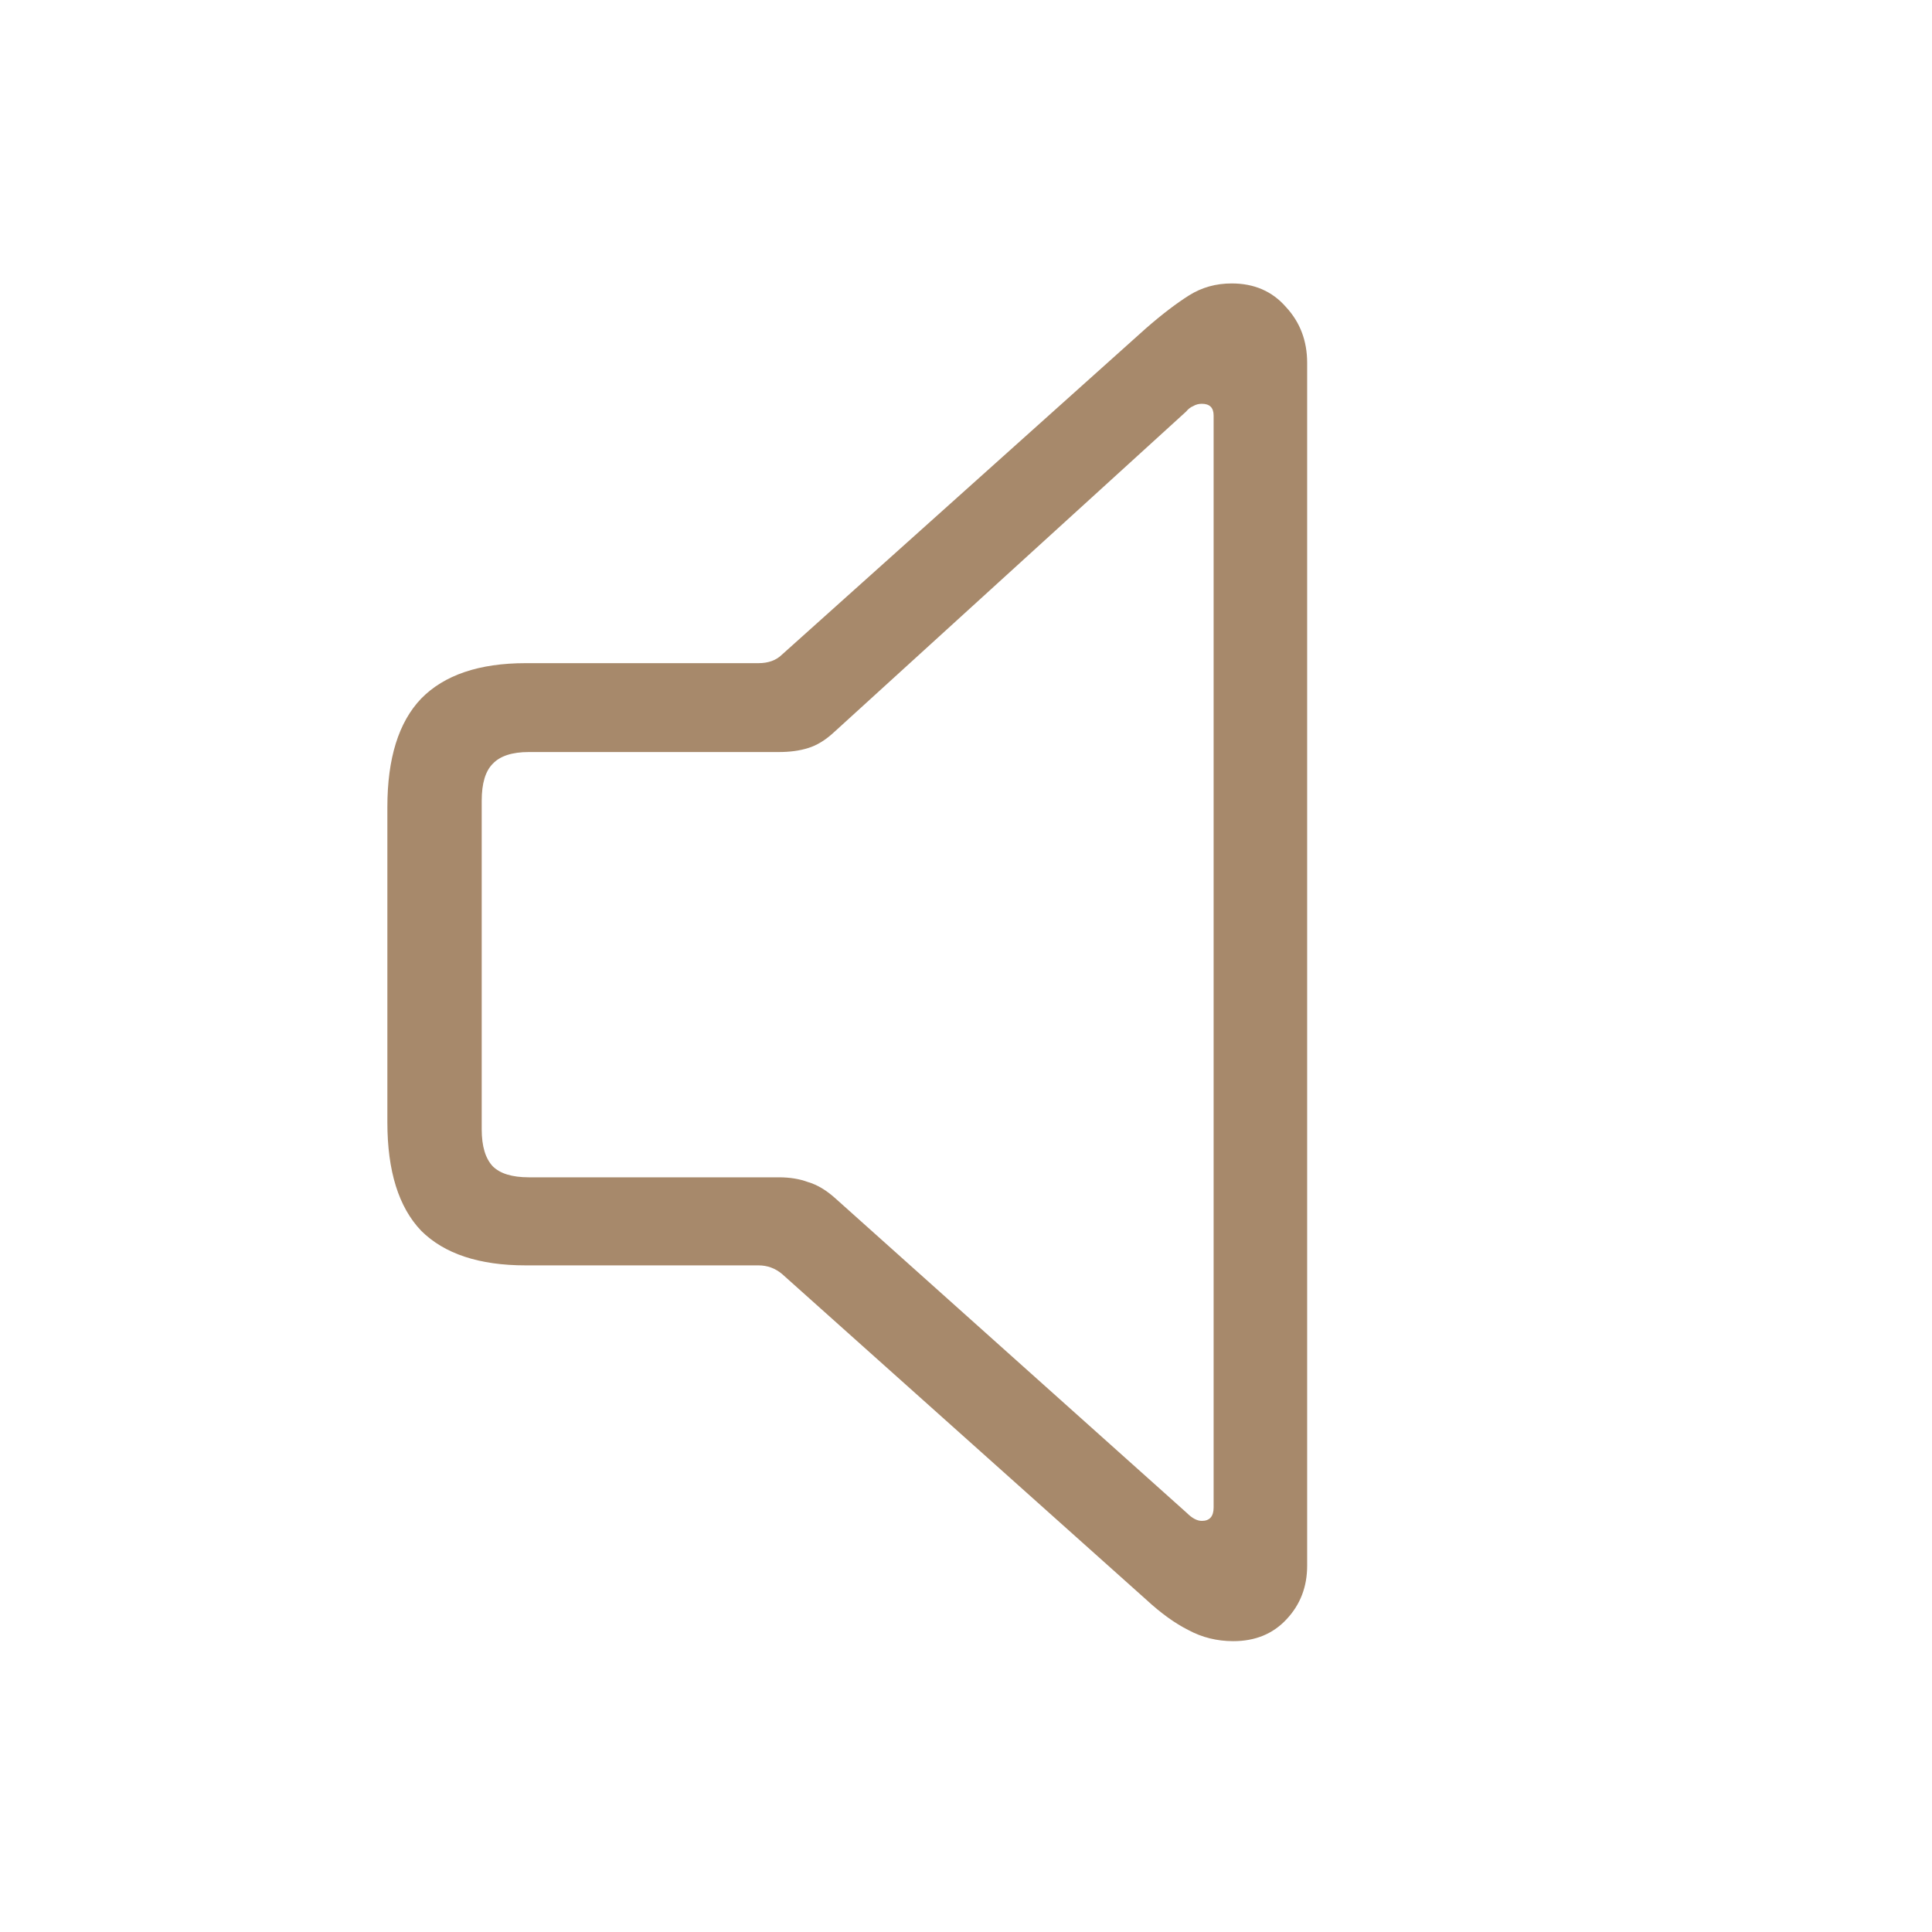 <svg width="24" height="24" viewBox="0 0 24 24" fill="none" xmlns="http://www.w3.org/2000/svg">
<path d="M6.531 15.719C5.952 15.719 5.519 15.575 5.232 15.289C4.952 14.996 4.812 14.547 4.812 13.941V10.025C4.812 9.42 4.952 8.971 5.232 8.678C5.519 8.385 5.952 8.238 6.531 8.238H9.422C9.546 8.238 9.643 8.202 9.715 8.131L14.236 4.078C14.438 3.902 14.617 3.766 14.773 3.668C14.93 3.57 15.105 3.521 15.301 3.521C15.581 3.521 15.805 3.619 15.975 3.814C16.15 4.003 16.238 4.234 16.238 4.508V19.449C16.238 19.71 16.154 19.931 15.984 20.113C15.815 20.296 15.594 20.387 15.32 20.387C15.118 20.387 14.933 20.341 14.764 20.25C14.594 20.165 14.419 20.038 14.236 19.869L9.715 15.826C9.63 15.755 9.533 15.719 9.422 15.719H6.531ZM6.57 14.625H9.676C9.812 14.625 9.933 14.645 10.037 14.684C10.148 14.716 10.258 14.781 10.369 14.879L14.744 18.795C14.809 18.86 14.871 18.893 14.93 18.893C15.027 18.893 15.076 18.837 15.076 18.727V5.162C15.076 5.064 15.027 5.016 14.93 5.016C14.891 5.016 14.855 5.025 14.822 5.045C14.79 5.058 14.76 5.081 14.734 5.113L10.369 9.088C10.258 9.192 10.148 9.26 10.037 9.293C9.933 9.326 9.812 9.342 9.676 9.342H6.57C6.362 9.342 6.212 9.391 6.121 9.488C6.03 9.579 5.984 9.732 5.984 9.947V14.029C5.984 14.238 6.03 14.391 6.121 14.488C6.212 14.579 6.362 14.625 6.57 14.625Z" fill="#A7896B"/>
</svg>
